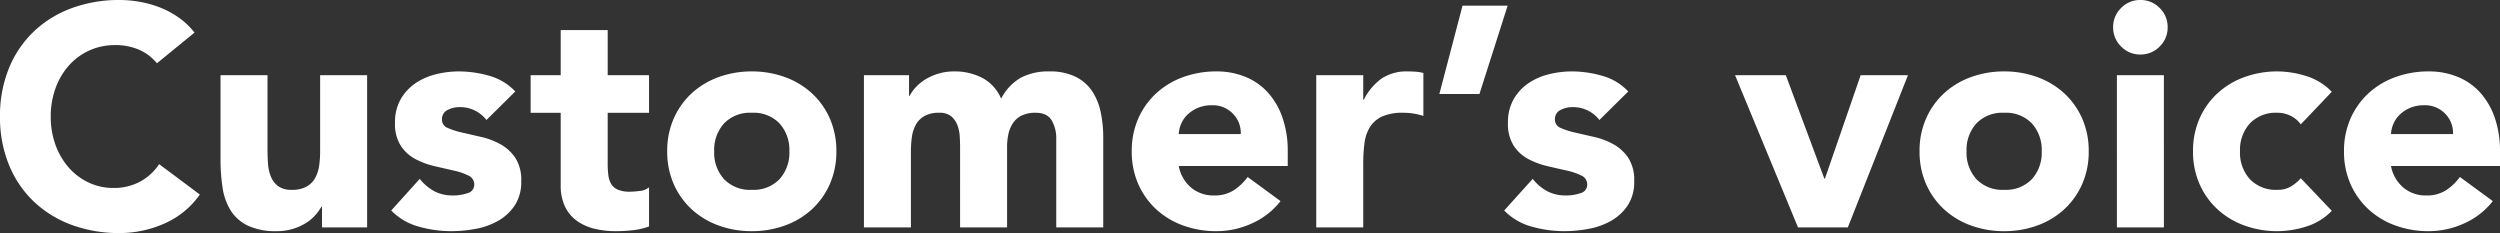 <svg xmlns="http://www.w3.org/2000/svg" width="638.48" height="59.52" viewBox="0 0 638.48 59.52">
  <rect x="0" y="0" width="638.48" height="59.52" fill="#333333" stroke="none"/>
  <path id="パス_196" data-name="パス 196" d="M-279.32-41.92a12.239,12.239,0,0,0-4.52-3.44,15.04,15.04,0,0,0-6.2-1.2,15.6,15.6,0,0,0-6.52,1.36,15.6,15.6,0,0,0-5.2,3.8,17.711,17.711,0,0,0-3.44,5.8,20.867,20.867,0,0,0-1.24,7.28A20.773,20.773,0,0,0-305.2-21a18.192,18.192,0,0,0,3.4,5.76,15.409,15.409,0,0,0,5.08,3.8,14.69,14.69,0,0,0,6.28,1.36,14.075,14.075,0,0,0,6.8-1.6,13.534,13.534,0,0,0,4.88-4.48l10.4,7.76a21.657,21.657,0,0,1-9.12,7.44,28.219,28.219,0,0,1-11.36,2.4A34.894,34.894,0,0,1-301.08-.64a28.019,28.019,0,0,1-9.68-5.96,27.02,27.02,0,0,1-6.36-9.4,31.989,31.989,0,0,1-2.28-12.32,31.989,31.989,0,0,1,2.28-12.32,27.02,27.02,0,0,1,6.36-9.4A28.019,28.019,0,0,1-301.08-56a34.894,34.894,0,0,1,12.24-2.08,29.973,29.973,0,0,1,5,.44,27.016,27.016,0,0,1,5.12,1.4,22.817,22.817,0,0,1,4.84,2.56,19.25,19.25,0,0,1,4.16,3.92ZM-225.64,0h-11.52V-5.28h-.16a13.283,13.283,0,0,1-1.64,2.24,10.762,10.762,0,0,1-2.44,2A14.18,14.18,0,0,1-244.68.4a13.681,13.681,0,0,1-4,.56,16.793,16.793,0,0,1-7.4-1.4,10.59,10.59,0,0,1-4.4-3.88,15.209,15.209,0,0,1-2.08-5.84,47.69,47.69,0,0,1-.52-7.28V-38.88h12v19.04q0,1.68.12,3.48a10.979,10.979,0,0,0,.72,3.32,5.73,5.73,0,0,0,1.84,2.48,5.716,5.716,0,0,0,3.56.96,7.408,7.408,0,0,0,3.76-.84,5.726,5.726,0,0,0,2.2-2.24,9.157,9.157,0,0,0,1-3.16,27.233,27.233,0,0,0,.24-3.68V-38.88h12Zm30.48-27.44a8.5,8.5,0,0,0-6.96-3.28,6.546,6.546,0,0,0-2.96.72,2.546,2.546,0,0,0-1.44,2.48,2.23,2.23,0,0,0,1.48,2.12,19.575,19.575,0,0,0,3.76,1.2q2.28.52,4.88,1.12a18.336,18.336,0,0,1,4.88,1.88,10.922,10.922,0,0,1,3.76,3.48,10.38,10.38,0,0,1,1.48,5.88,10.889,10.889,0,0,1-1.64,6.2,12.579,12.579,0,0,1-4.2,3.92A18.063,18.063,0,0,1-197.88.36a34.239,34.239,0,0,1-6.32.6A30.572,30.572,0,0,1-212.44-.2a15.4,15.4,0,0,1-7.04-4.12l7.28-8.08a12.077,12.077,0,0,0,3.72,3.16,10.029,10.029,0,0,0,4.76,1.08,11.123,11.123,0,0,0,3.76-.6,2.213,2.213,0,0,0,1.68-2.2,2.437,2.437,0,0,0-1.48-2.28,16.206,16.206,0,0,0-3.76-1.28q-2.28-.52-4.88-1.12a20.163,20.163,0,0,1-4.88-1.8,10.211,10.211,0,0,1-3.76-3.4,10.38,10.38,0,0,1-1.48-5.88,11.855,11.855,0,0,1,1.4-5.92,12.3,12.3,0,0,1,3.68-4.08,15.922,15.922,0,0,1,5.24-2.36,24.033,24.033,0,0,1,6-.76,28.147,28.147,0,0,1,7.76,1.12,14.392,14.392,0,0,1,6.64,4Zm41.52-1.84H-164.2v12.96a24.394,24.394,0,0,0,.16,2.92,5.884,5.884,0,0,0,.72,2.28,3.638,3.638,0,0,0,1.72,1.48,7.627,7.627,0,0,0,3.08.52,20.744,20.744,0,0,0,2.52-.2,4.271,4.271,0,0,0,2.36-.92v10a18.156,18.156,0,0,1-4.16.96,38.382,38.382,0,0,1-4.24.24,23.066,23.066,0,0,1-5.6-.64,12.772,12.772,0,0,1-4.48-2.04,9.554,9.554,0,0,1-3-3.64,12.444,12.444,0,0,1-1.08-5.44V-29.28h-7.68v-9.6h7.68V-50.4h12v11.52h10.56Zm4.64,9.84a20.369,20.369,0,0,1,1.68-8.4,19.336,19.336,0,0,1,4.6-6.44,20.315,20.315,0,0,1,6.88-4.12,24.505,24.505,0,0,1,8.44-1.44,24.505,24.505,0,0,1,8.44,1.44,20.314,20.314,0,0,1,6.88,4.12,19.336,19.336,0,0,1,4.6,6.44,20.369,20.369,0,0,1,1.68,8.4,20.369,20.369,0,0,1-1.68,8.4,19.336,19.336,0,0,1-4.6,6.44,20.314,20.314,0,0,1-6.88,4.12A24.505,24.505,0,0,1-127.4.96a24.506,24.506,0,0,1-8.44-1.44,20.315,20.315,0,0,1-6.88-4.12,19.336,19.336,0,0,1-4.6-6.44A20.369,20.369,0,0,1-149-19.44Zm12,0a10.059,10.059,0,0,0,2.52,7.12A9.173,9.173,0,0,0-127.4-9.6a9.173,9.173,0,0,0,7.08-2.72,10.06,10.06,0,0,0,2.52-7.12,10.06,10.06,0,0,0-2.52-7.12,9.173,9.173,0,0,0-7.08-2.72,9.173,9.173,0,0,0-7.08,2.72A10.059,10.059,0,0,0-137-19.44Zm38.24-19.44h11.52v5.28h.16a9.724,9.724,0,0,1,1.6-2.24,11.637,11.637,0,0,1,2.48-2,14.18,14.18,0,0,1,3.28-1.44,13.681,13.681,0,0,1,4-.56,15.188,15.188,0,0,1,7.24,1.68,10.636,10.636,0,0,1,4.76,5.28,12.974,12.974,0,0,1,5.04-5.36,15.147,15.147,0,0,1,7.28-1.6,14.852,14.852,0,0,1,6.6,1.32,10.8,10.8,0,0,1,4.24,3.6,15.183,15.183,0,0,1,2.24,5.36,30.574,30.574,0,0,1,.68,6.6V0h-12V-22.64a9.026,9.026,0,0,0-1.16-4.68q-1.16-1.96-4.12-1.96a7.936,7.936,0,0,0-3.48.68,5.732,5.732,0,0,0-2.24,1.88,7.818,7.818,0,0,0-1.2,2.8,15.268,15.268,0,0,0-.36,3.36V0h-12V-20.56q0-1.04-.08-2.56A10.222,10.222,0,0,0-74.84-26a5.51,5.51,0,0,0-1.56-2.32,4.617,4.617,0,0,0-3.16-.96,7.408,7.408,0,0,0-3.76.84,5.726,5.726,0,0,0-2.2,2.24,9.157,9.157,0,0,0-1,3.16,27.232,27.232,0,0,0-.24,3.68V0h-12ZM7.64-6.72A19.148,19.148,0,0,1,.36-1.04a21.807,21.807,0,0,1-9.12,2A24.506,24.506,0,0,1-17.2-.48,20.315,20.315,0,0,1-24.08-4.6a19.336,19.336,0,0,1-4.6-6.44,20.369,20.369,0,0,1-1.68-8.4,20.369,20.369,0,0,1,1.68-8.4,19.336,19.336,0,0,1,4.6-6.44A20.315,20.315,0,0,1-17.2-38.4a24.505,24.505,0,0,1,8.44-1.44A19.2,19.2,0,0,1-1.2-38.4a15.741,15.741,0,0,1,5.76,4.12A18.763,18.763,0,0,1,8.2-27.84a25.957,25.957,0,0,1,1.28,8.4v3.76H-18.36a9.5,9.5,0,0,0,3.12,5.48A8.826,8.826,0,0,0-9.32-8.16a9.013,9.013,0,0,0,5-1.32,13.444,13.444,0,0,0,3.56-3.4ZM-2.52-23.84a6.947,6.947,0,0,0-2-5.2A7.112,7.112,0,0,0-9.88-31.2a9.012,9.012,0,0,0-3.52.64A8.822,8.822,0,0,0-16-28.92a7.189,7.189,0,0,0-1.68,2.32,7.638,7.638,0,0,0-.68,2.76ZM16.76-38.88h12v6.24h.16a14.749,14.749,0,0,1,4.56-5.4,11.527,11.527,0,0,1,6.64-1.8q1.04,0,2.08.08a10.3,10.3,0,0,1,1.92.32v10.96a18.125,18.125,0,0,0-2.52-.6,16.318,16.318,0,0,0-2.6-.2,12.751,12.751,0,0,0-5.44.96,7.223,7.223,0,0,0-3.08,2.68,10.186,10.186,0,0,0-1.4,4.12,40.118,40.118,0,0,0-.32,5.28V0h-12Zm41.68,4.8H48.2l5.92-22.56H65.64Zm30.64,6.64a8.5,8.5,0,0,0-6.96-3.28,6.546,6.546,0,0,0-2.96.72,2.546,2.546,0,0,0-1.44,2.48A2.23,2.23,0,0,0,79.2-25.4a19.575,19.575,0,0,0,3.76,1.2q2.28.52,4.88,1.12a18.336,18.336,0,0,1,4.88,1.88,10.922,10.922,0,0,1,3.76,3.48,10.38,10.38,0,0,1,1.48,5.88,10.889,10.889,0,0,1-1.64,6.2,12.579,12.579,0,0,1-4.2,3.92A18.063,18.063,0,0,1,86.36.36a34.239,34.239,0,0,1-6.32.6A30.572,30.572,0,0,1,71.8-.2a15.4,15.4,0,0,1-7.04-4.12l7.28-8.08a12.077,12.077,0,0,0,3.72,3.16,10.029,10.029,0,0,0,4.76,1.08,11.123,11.123,0,0,0,3.76-.6,2.213,2.213,0,0,0,1.68-2.2,2.437,2.437,0,0,0-1.48-2.28,16.206,16.206,0,0,0-3.76-1.28q-2.28-.52-4.88-1.12a20.163,20.163,0,0,1-4.88-1.8,10.211,10.211,0,0,1-3.76-3.4,10.38,10.38,0,0,1-1.48-5.88,11.855,11.855,0,0,1,1.4-5.92,12.3,12.3,0,0,1,3.68-4.08,15.922,15.922,0,0,1,5.24-2.36,24.033,24.033,0,0,1,6-.76,28.147,28.147,0,0,1,7.76,1.12,14.392,14.392,0,0,1,6.64,4Zm34.64-11.44h12.96l9.84,26.4h.16l9.12-26.4h12.08L152.52,0H139.8Zm47.12,19.44a20.369,20.369,0,0,1,1.68-8.4,19.336,19.336,0,0,1,4.6-6.44A20.315,20.315,0,0,1,184-38.4a24.505,24.505,0,0,1,8.44-1.44,24.505,24.505,0,0,1,8.44,1.44,20.315,20.315,0,0,1,6.88,4.12,19.336,19.336,0,0,1,4.6,6.44,20.369,20.369,0,0,1,1.68,8.4,20.369,20.369,0,0,1-1.68,8.4,19.336,19.336,0,0,1-4.6,6.44,20.315,20.315,0,0,1-6.88,4.12A24.505,24.505,0,0,1,192.44.96,24.506,24.506,0,0,1,184-.48a20.315,20.315,0,0,1-6.88-4.12,19.336,19.336,0,0,1-4.6-6.44A20.369,20.369,0,0,1,170.84-19.44Zm12,0a10.059,10.059,0,0,0,2.52,7.12,9.173,9.173,0,0,0,7.08,2.72,9.173,9.173,0,0,0,7.08-2.72,10.059,10.059,0,0,0,2.52-7.12,10.059,10.059,0,0,0-2.52-7.12,9.173,9.173,0,0,0-7.08-2.72,9.173,9.173,0,0,0-7.08,2.72A10.059,10.059,0,0,0,182.84-19.44Zm38.4-19.44h12V0h-12Zm-.96-12.24a6.705,6.705,0,0,1,2.04-4.92,6.705,6.705,0,0,1,4.92-2.04,6.705,6.705,0,0,1,4.92,2.04,6.705,6.705,0,0,1,2.04,4.92,6.705,6.705,0,0,1-2.04,4.92,6.705,6.705,0,0,1-4.92,2.04,6.705,6.705,0,0,1-4.92-2.04A6.705,6.705,0,0,1,220.28-51.12Zm47.92,24.8a6.724,6.724,0,0,0-2.48-2.12,7.291,7.291,0,0,0-3.44-.84,9.173,9.173,0,0,0-7.08,2.72,10.059,10.059,0,0,0-2.52,7.12,10.059,10.059,0,0,0,2.52,7.12,9.173,9.173,0,0,0,7.08,2.72,6.47,6.47,0,0,0,3.44-.88,10.491,10.491,0,0,0,2.48-2.08l7.92,8.32a15.3,15.3,0,0,1-6.6,4.04A24.8,24.8,0,0,1,262.28.96a24.506,24.506,0,0,1-8.44-1.44,20.315,20.315,0,0,1-6.88-4.12,19.336,19.336,0,0,1-4.6-6.44,20.369,20.369,0,0,1-1.68-8.4,20.369,20.369,0,0,1,1.68-8.4,19.336,19.336,0,0,1,4.6-6.44,20.315,20.315,0,0,1,6.88-4.12,24.506,24.506,0,0,1,8.44-1.44,24.8,24.8,0,0,1,7.24,1.16,15.3,15.3,0,0,1,6.6,4.04Zm49.04,19.6a19.148,19.148,0,0,1-7.28,5.68,21.807,21.807,0,0,1-9.12,2A24.505,24.505,0,0,1,292.4-.48a20.314,20.314,0,0,1-6.88-4.12,19.336,19.336,0,0,1-4.6-6.44,20.369,20.369,0,0,1-1.68-8.4,20.369,20.369,0,0,1,1.68-8.4,19.336,19.336,0,0,1,4.6-6.44,20.314,20.314,0,0,1,6.88-4.12,24.505,24.505,0,0,1,8.44-1.44,19.2,19.2,0,0,1,7.56,1.44,15.741,15.741,0,0,1,5.76,4.12,18.763,18.763,0,0,1,3.64,6.44,25.957,25.957,0,0,1,1.28,8.4v3.76H291.24a9.5,9.5,0,0,0,3.12,5.48,8.826,8.826,0,0,0,5.92,2.04,9.013,9.013,0,0,0,5-1.32,13.444,13.444,0,0,0,3.56-3.4ZM307.08-23.84a6.947,6.947,0,0,0-2-5.2,7.112,7.112,0,0,0-5.36-2.16,9.012,9.012,0,0,0-3.52.64,8.822,8.822,0,0,0-2.6,1.64,7.188,7.188,0,0,0-1.68,2.32,7.637,7.637,0,0,0-.68,2.76Z" transform="translate(319.4 58.08)" fill="#fff"/>
</svg>
